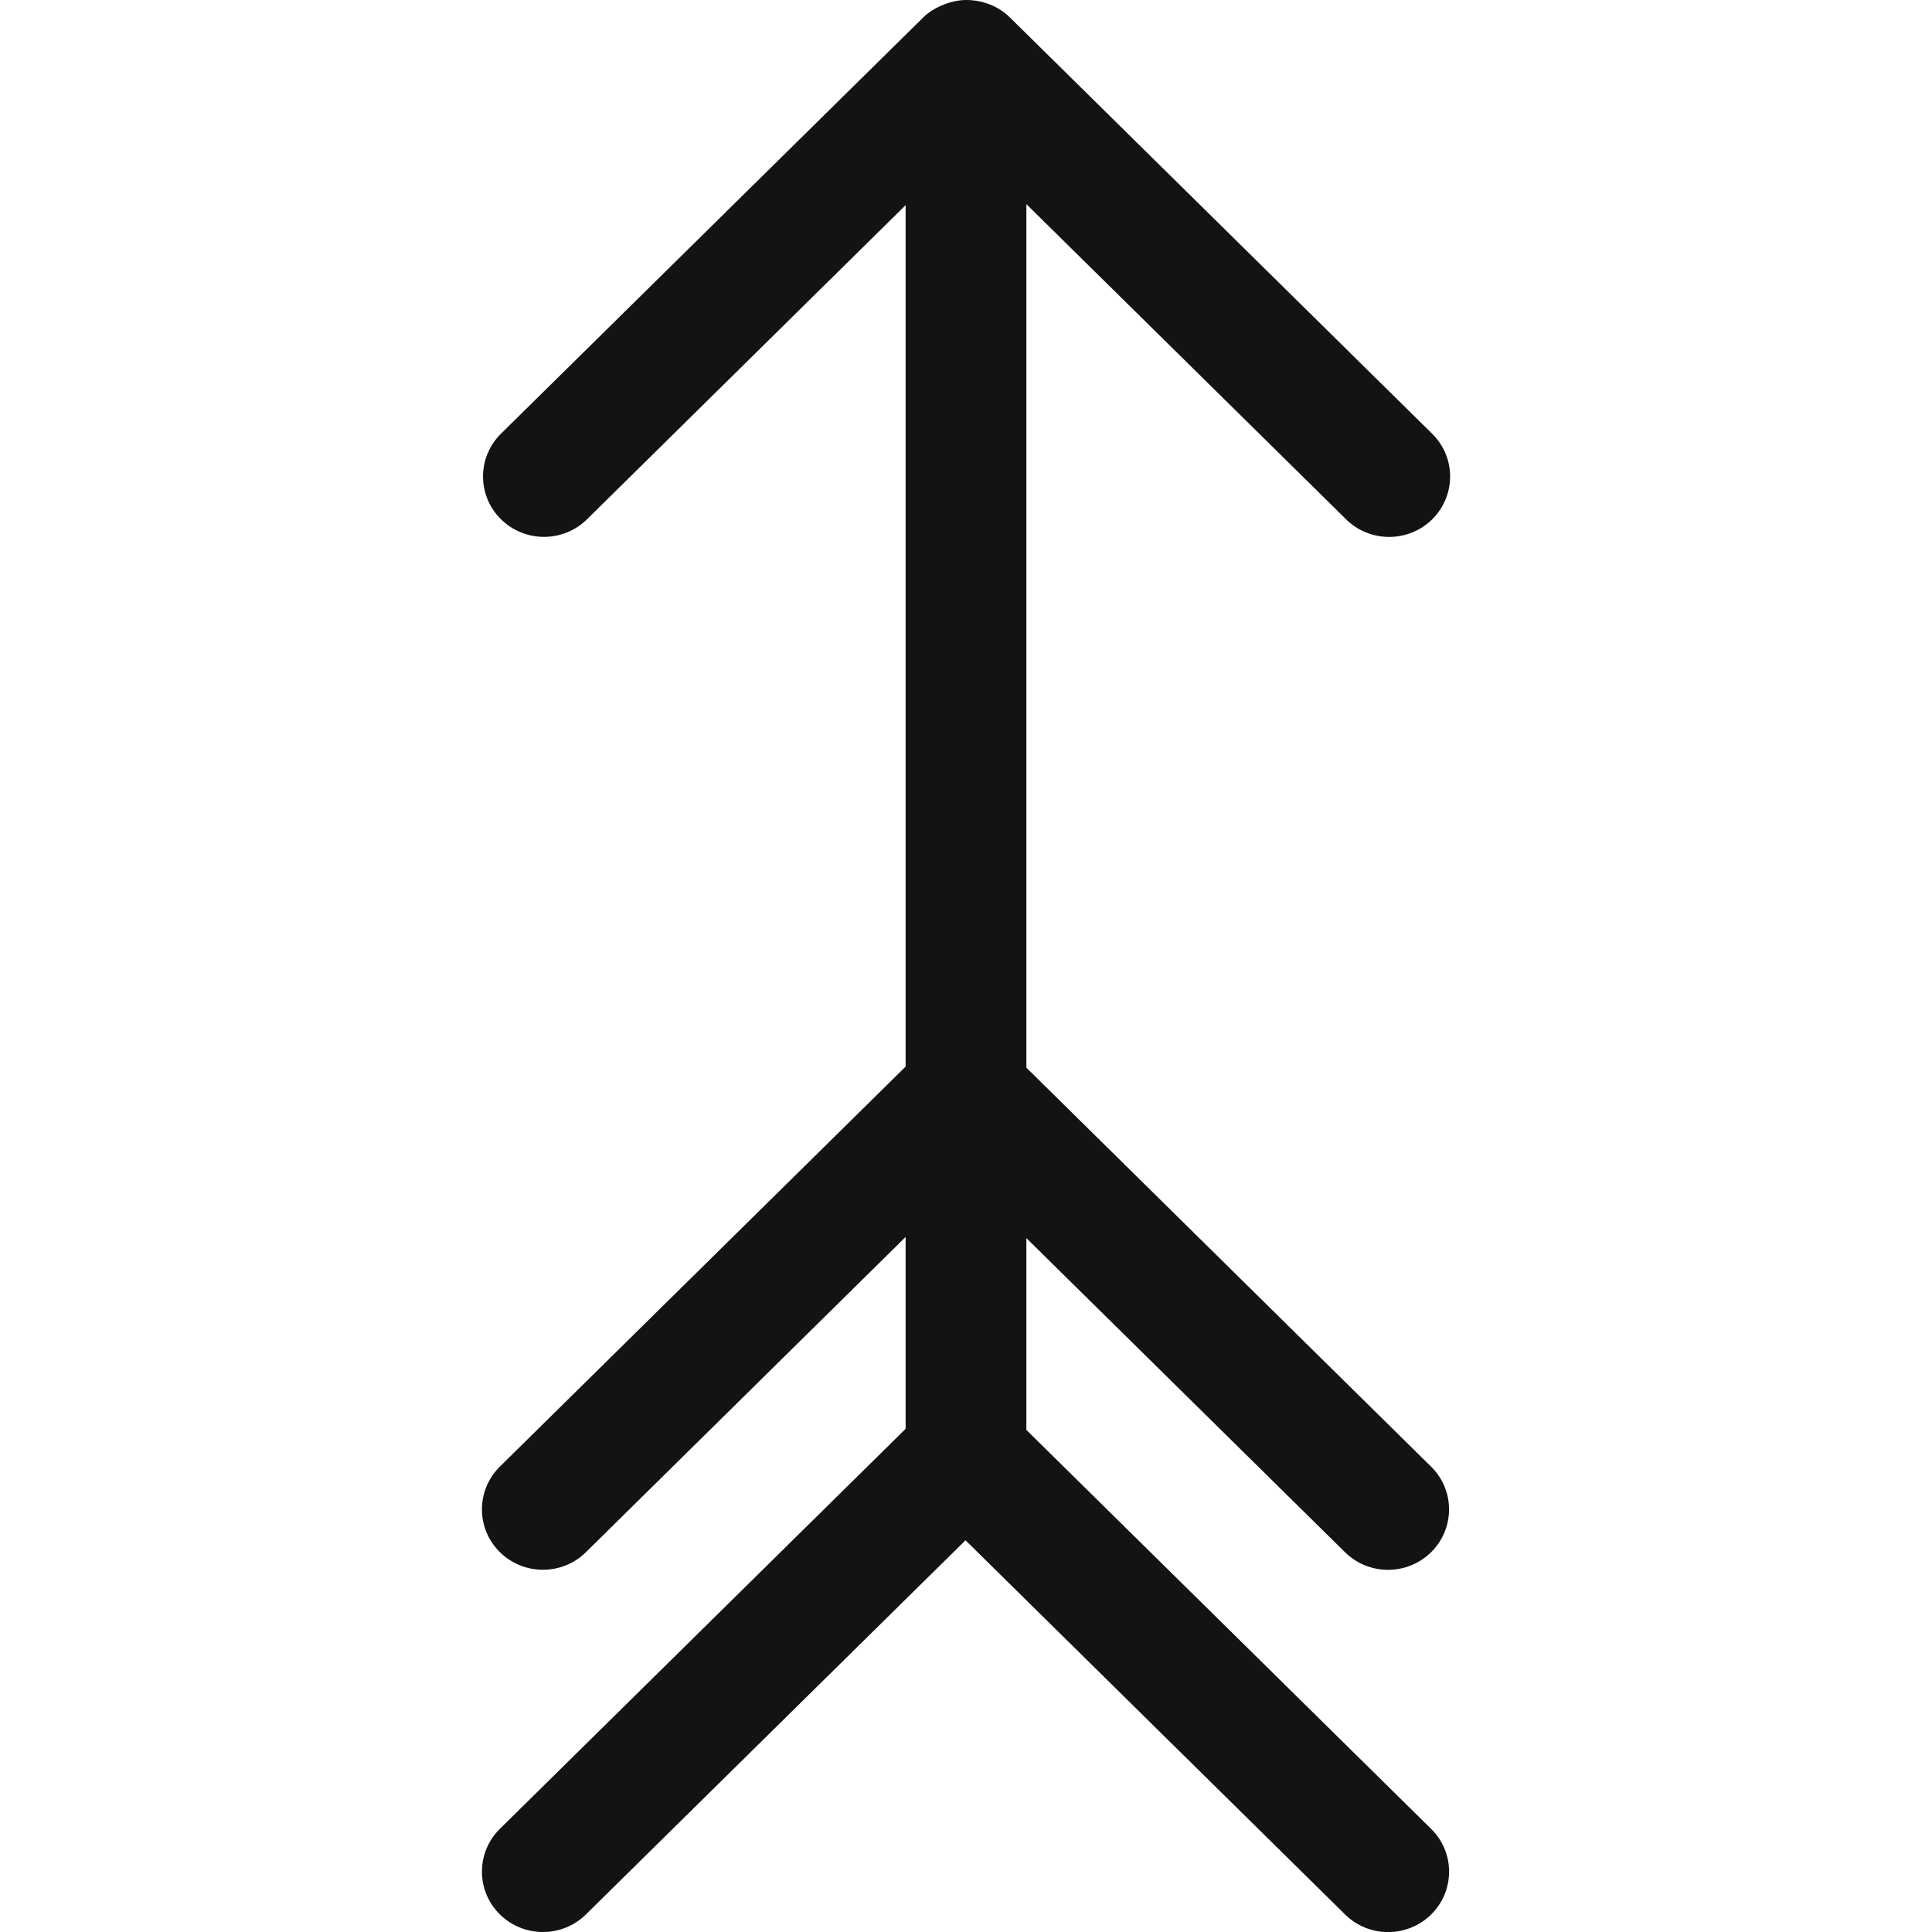<?xml version="1.0" ?><!DOCTYPE svg  PUBLIC '-//W3C//DTD SVG 1.1//EN'  'http://www.w3.org/Graphics/SVG/1.1/DTD/svg11.dtd'><svg enable-background="new 0 0 32 32" height="32px" id="Слой_1" version="1.1" viewBox="0 0 32 32" width="32px" xml:space="preserve" xmlns="http://www.w3.org/2000/svg" xmlns:xlink="http://www.w3.org/1999/xlink"><path d="M16,0c-0.235,0-0.535,0.117-0.705,0.286L8.296,7.185  c-0.394,0.391-0.394,1.024,0,1.414c0.395,0.391,1.034,0.391,1.429,0L15,3.398v14.268l-6.722,6.627c-0.394,0.391-0.394,1.024,0,1.414  c0.395,0.391,1.034,0.391,1.429,0L15,20.488v3.178l-6.722,6.627c-0.394,0.391-0.394,1.024,0,1.414c0.395,0.391,1.034,0.391,1.429,0  l6.285-6.195l6.285,6.196c0.394,0.391,1.034,0.391,1.429,0c0.394-0.391,0.394-1.024,0-1.414L17,23.684v-3.177l5.276,5.201  c0.394,0.391,1.034,0.391,1.429,0c0.394-0.391,0.395-1.024,0-1.414L17,17.684V3.381l5.294,5.219c0.394,0.391,1.034,0.391,1.429,0  c0.394-0.391,0.394-1.024,0-1.414l-6.999-6.9C16.532,0.096,16.267,0,16,0z" fill="#121313" id="Vintage_Arrow_Up_1_"/><g/><g/><g/><g/><g/><g/></svg>
